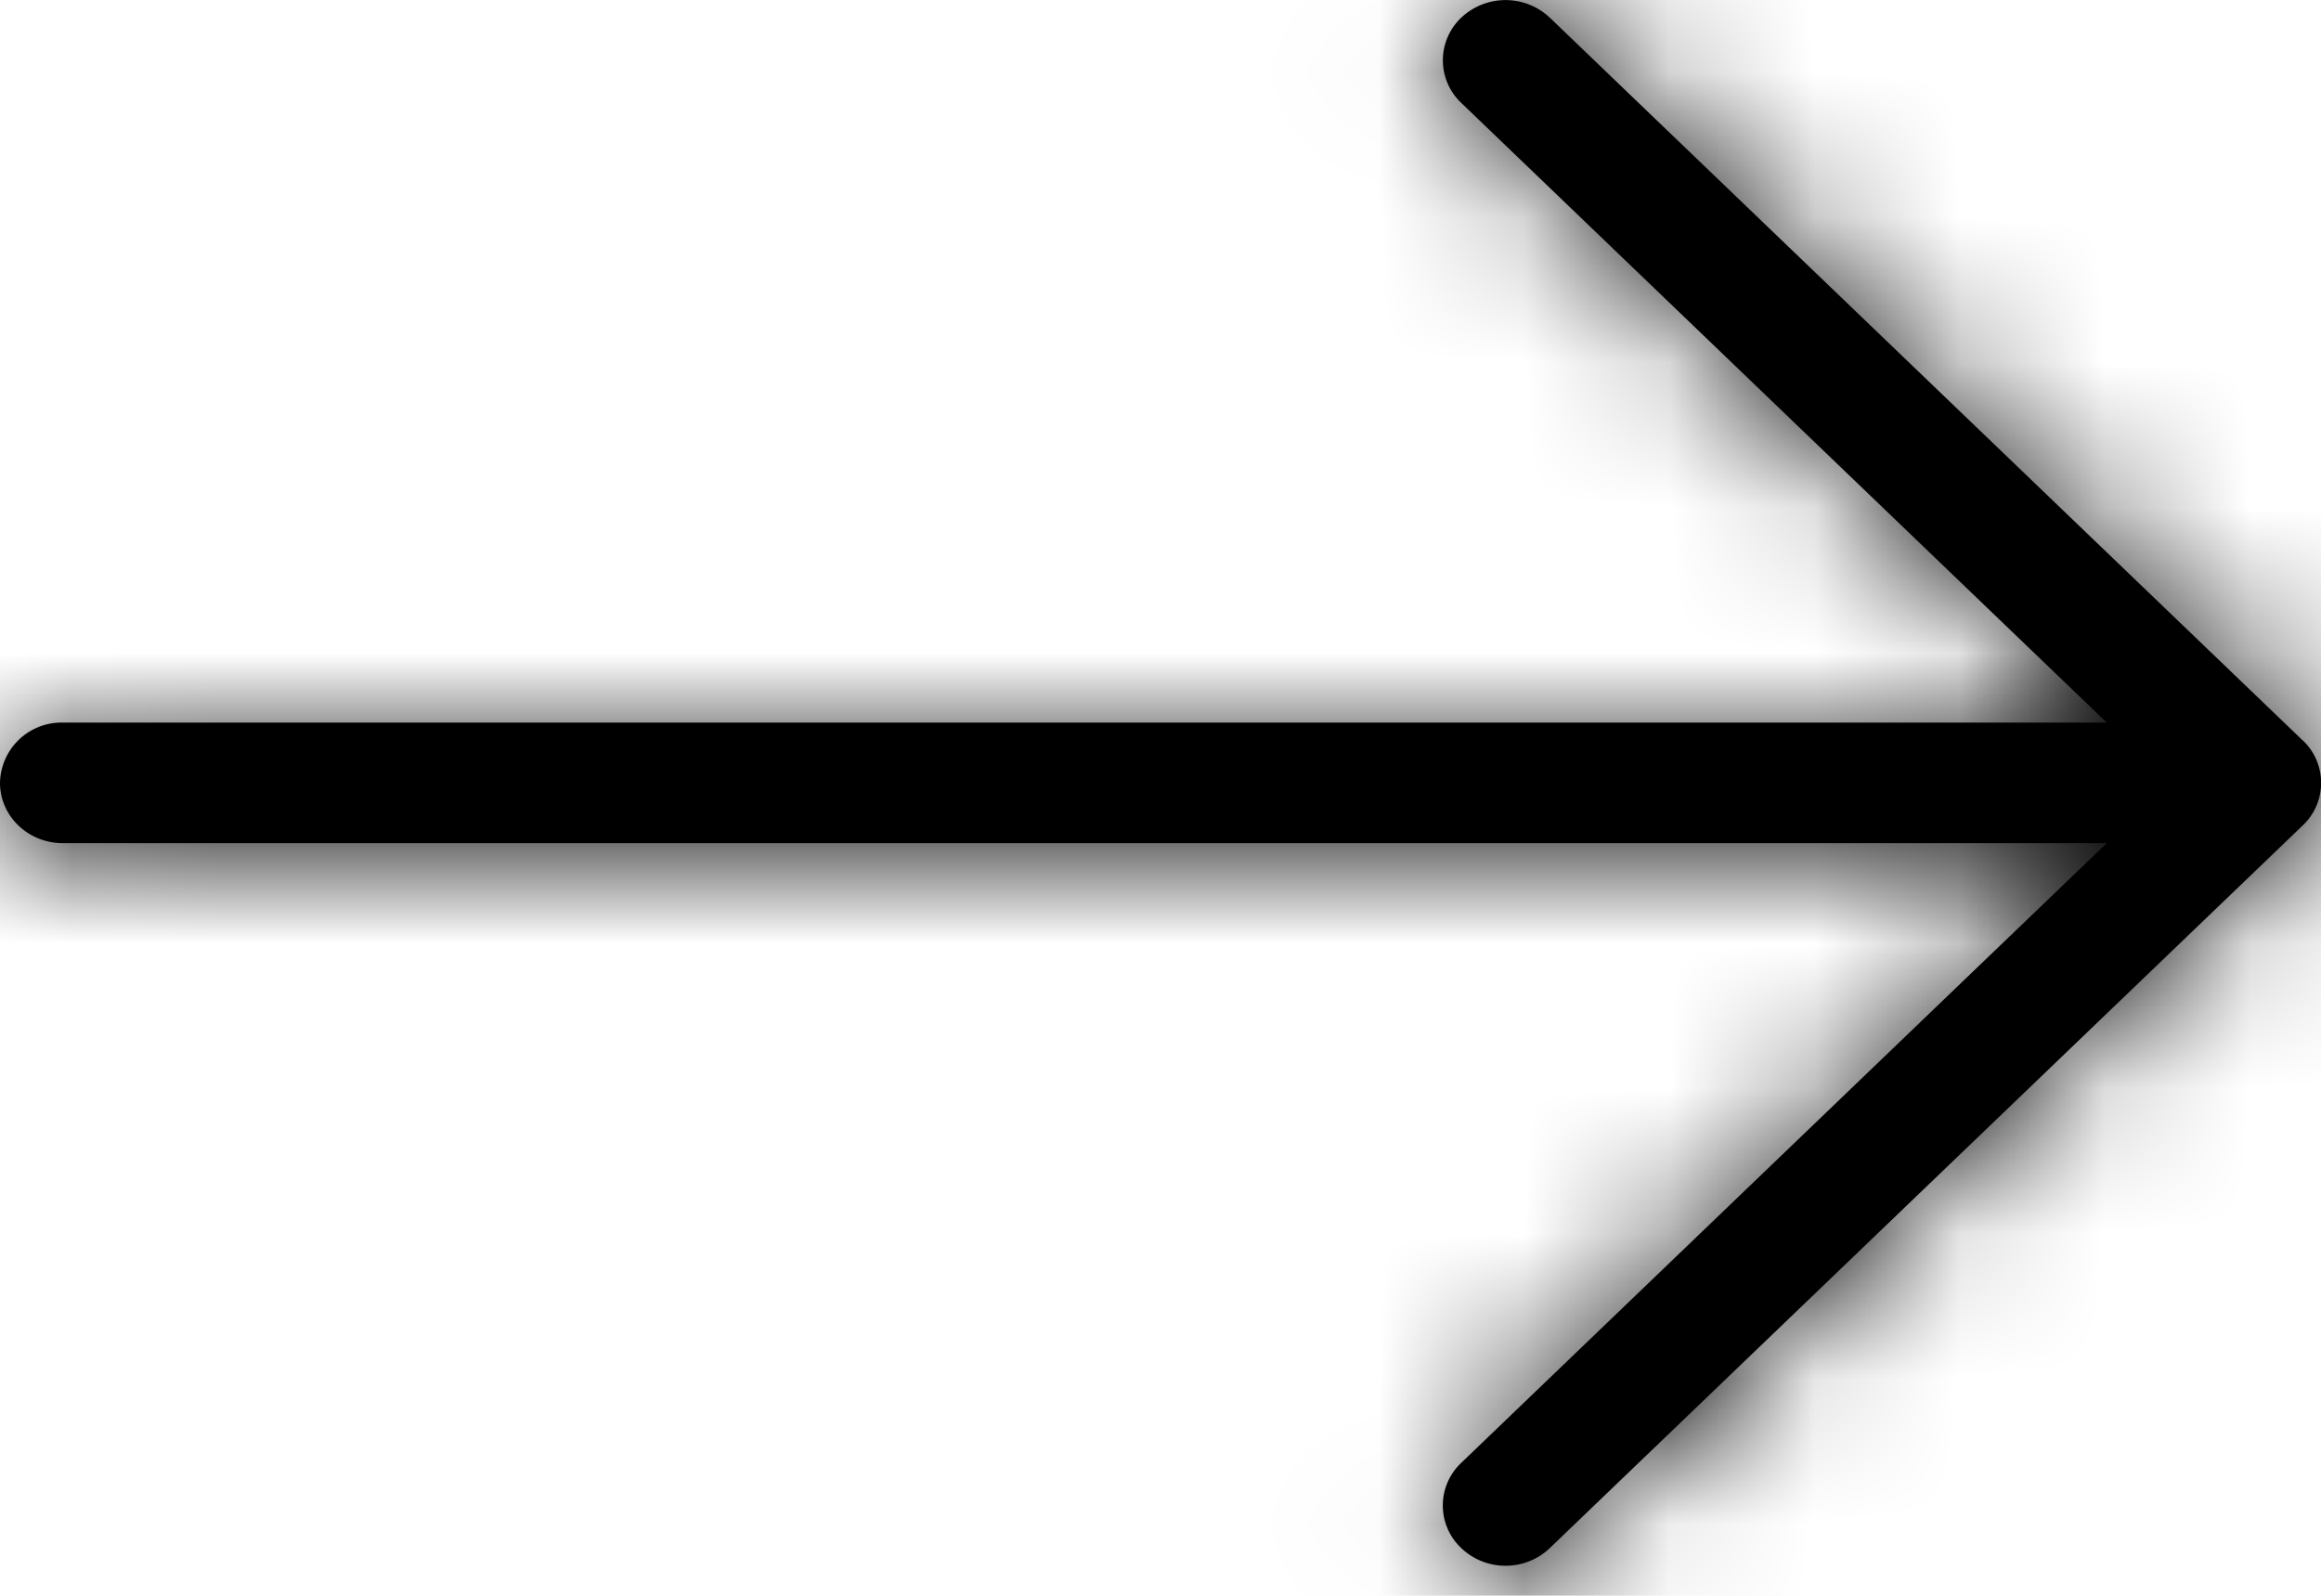 <svg width="16" height="11" fill="none" xmlns="http://www.w3.org/2000/svg"><path d="M15.873 5.103L10.684.122a.445.445 0 00-.611 0 .404.404 0 000 .587l4.45 4.272H.434A.424.424 0 000 5.396c0 .23.194.416.433.416h14.09l-4.45 4.272a.403.403 0 000 .587.44.44 0 00.305.122.44.44 0 00.306-.122l5.19-4.981a.403.403 0 000-.587z" fill="#000"/><mask id="a" maskUnits="userSpaceOnUse" x="0" y="0" width="16" height="11"><path d="M15.873 5.103L10.684.122a.445.445 0 00-.611 0 .404.404 0 000 .587l4.45 4.272H.434A.424.424 0 000 5.396c0 .23.194.416.433.416h14.09l-4.45 4.272a.403.403 0 000 .587.44.44 0 00.305.122.44.44 0 00.306-.122l5.19-4.981a.403.403 0 000-.587z" fill="#fff"/></mask><g mask="url(#a)"><path fill="#000" d="M-4-6h24v24H-4z"/></g></svg>